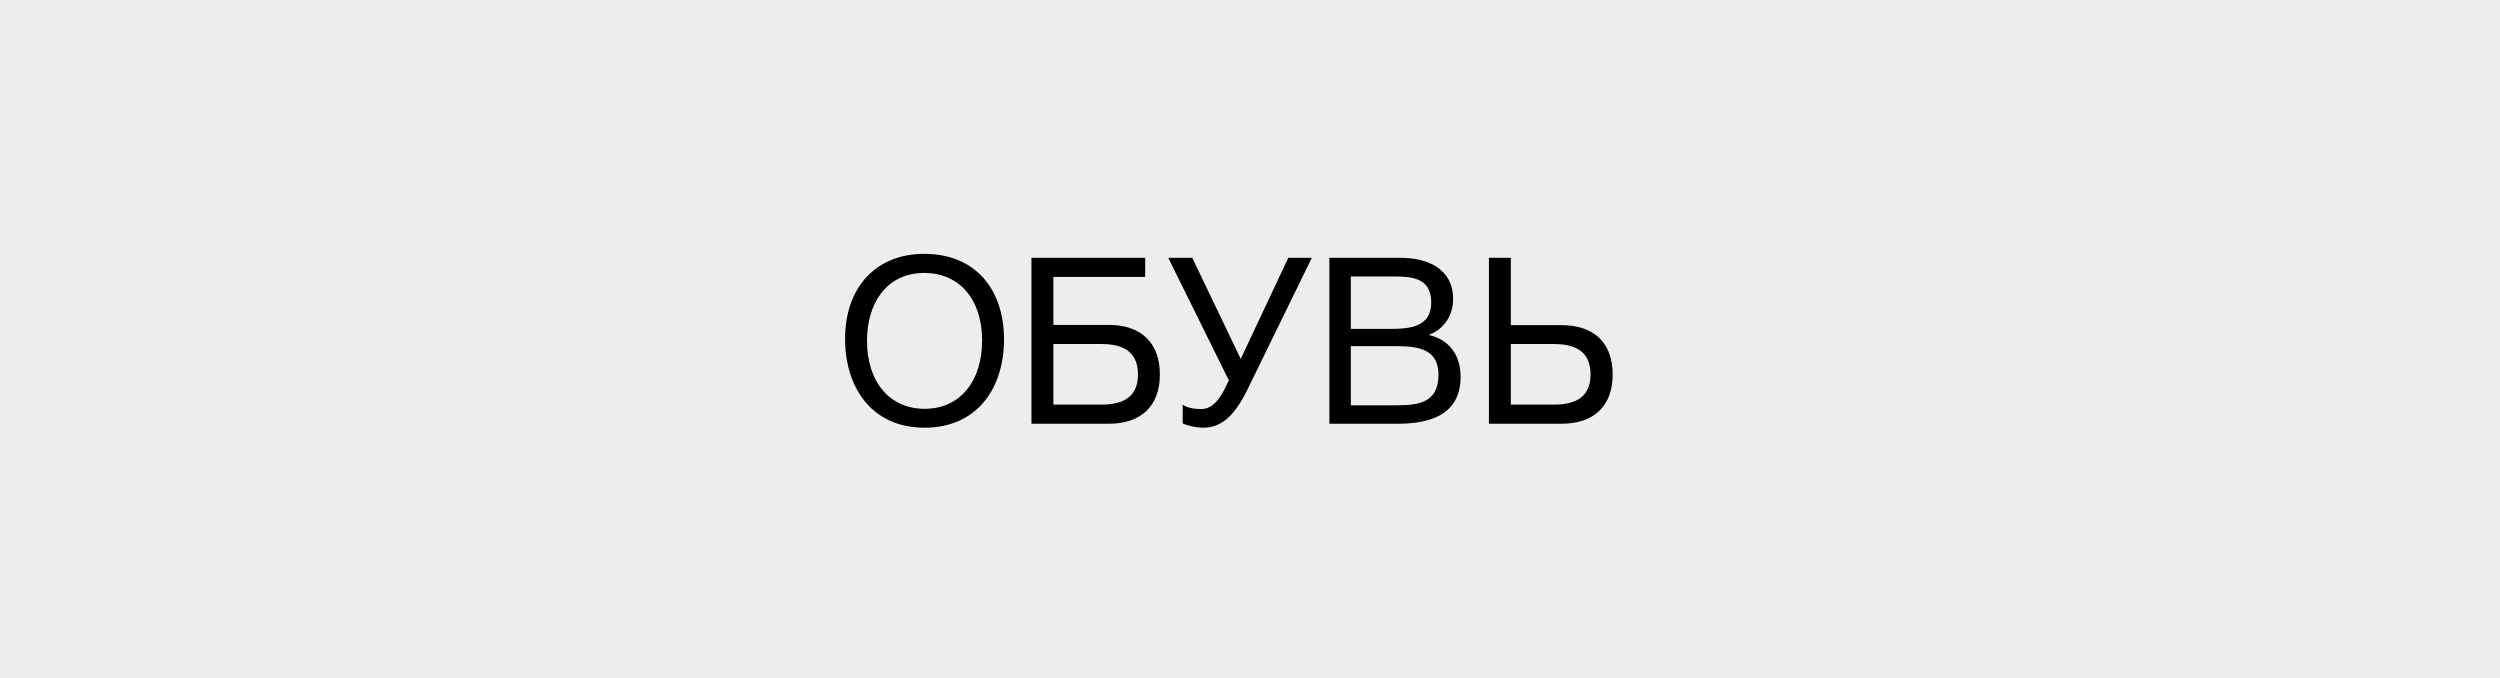 <?xml version="1.0" encoding="UTF-8"?> <svg xmlns="http://www.w3.org/2000/svg" width="118" height="32" viewBox="0 0 118 32" fill="none"><rect width="118" height="32" fill="#EDEDED"></rect><path d="M43.628 11.981C46.059 11.981 47.39 13.686 47.39 16.018C47.39 18.317 46.125 20.187 43.639 20.187C41.131 20.187 39.888 18.273 39.888 15.996C39.888 13.554 41.351 11.981 43.628 11.981ZM43.628 12.883C41.78 12.883 40.922 14.401 40.922 16.073C40.922 18.031 41.989 19.296 43.65 19.296C45.289 19.296 46.356 18.02 46.356 16.073C46.356 14.137 45.289 12.883 43.628 12.883ZM49.719 15.336H52.337C53.877 15.336 54.746 16.194 54.746 17.679C54.746 19.153 53.866 20 52.337 20H48.685V12.168H54.053V13.07H49.719V15.336ZM53.712 17.679C53.712 16.711 53.151 16.238 51.996 16.238H49.719V19.098H51.996C53.14 19.098 53.712 18.636 53.712 17.679ZM58.002 17.954L55.142 12.168H56.275L58.563 16.942L60.807 12.168H61.918L58.871 18.405C58.211 19.747 57.562 20.187 56.792 20.187C56.44 20.187 56.044 20.088 55.824 19.989V19.109C55.967 19.197 56.22 19.307 56.704 19.307C57.254 19.307 57.606 18.779 57.87 18.229L58.002 17.954ZM62.747 12.168H66.091C67.389 12.168 68.588 12.685 68.588 14.126C68.588 14.896 68.137 15.556 67.433 15.809C68.401 16.029 68.94 16.755 68.94 17.789C68.94 19.593 67.466 20 65.97 20H62.747V12.168ZM63.759 13.048V15.523H65.618C66.498 15.523 67.554 15.457 67.554 14.28C67.554 13.103 66.641 13.048 65.717 13.048H63.759ZM63.759 16.337V19.131H65.827C66.872 19.131 67.895 19.065 67.895 17.69C67.895 16.326 66.696 16.337 65.651 16.337H63.759ZM76.118 17.679C76.118 19.153 75.238 20 73.709 20H70.277V12.168H71.311V15.347H73.709C75.249 15.347 76.118 16.194 76.118 17.679ZM75.073 17.679C75.073 16.711 74.512 16.238 73.357 16.238H71.311V19.098H73.357C74.501 19.098 75.073 18.636 75.073 17.679Z" fill="black"></path></svg> 
